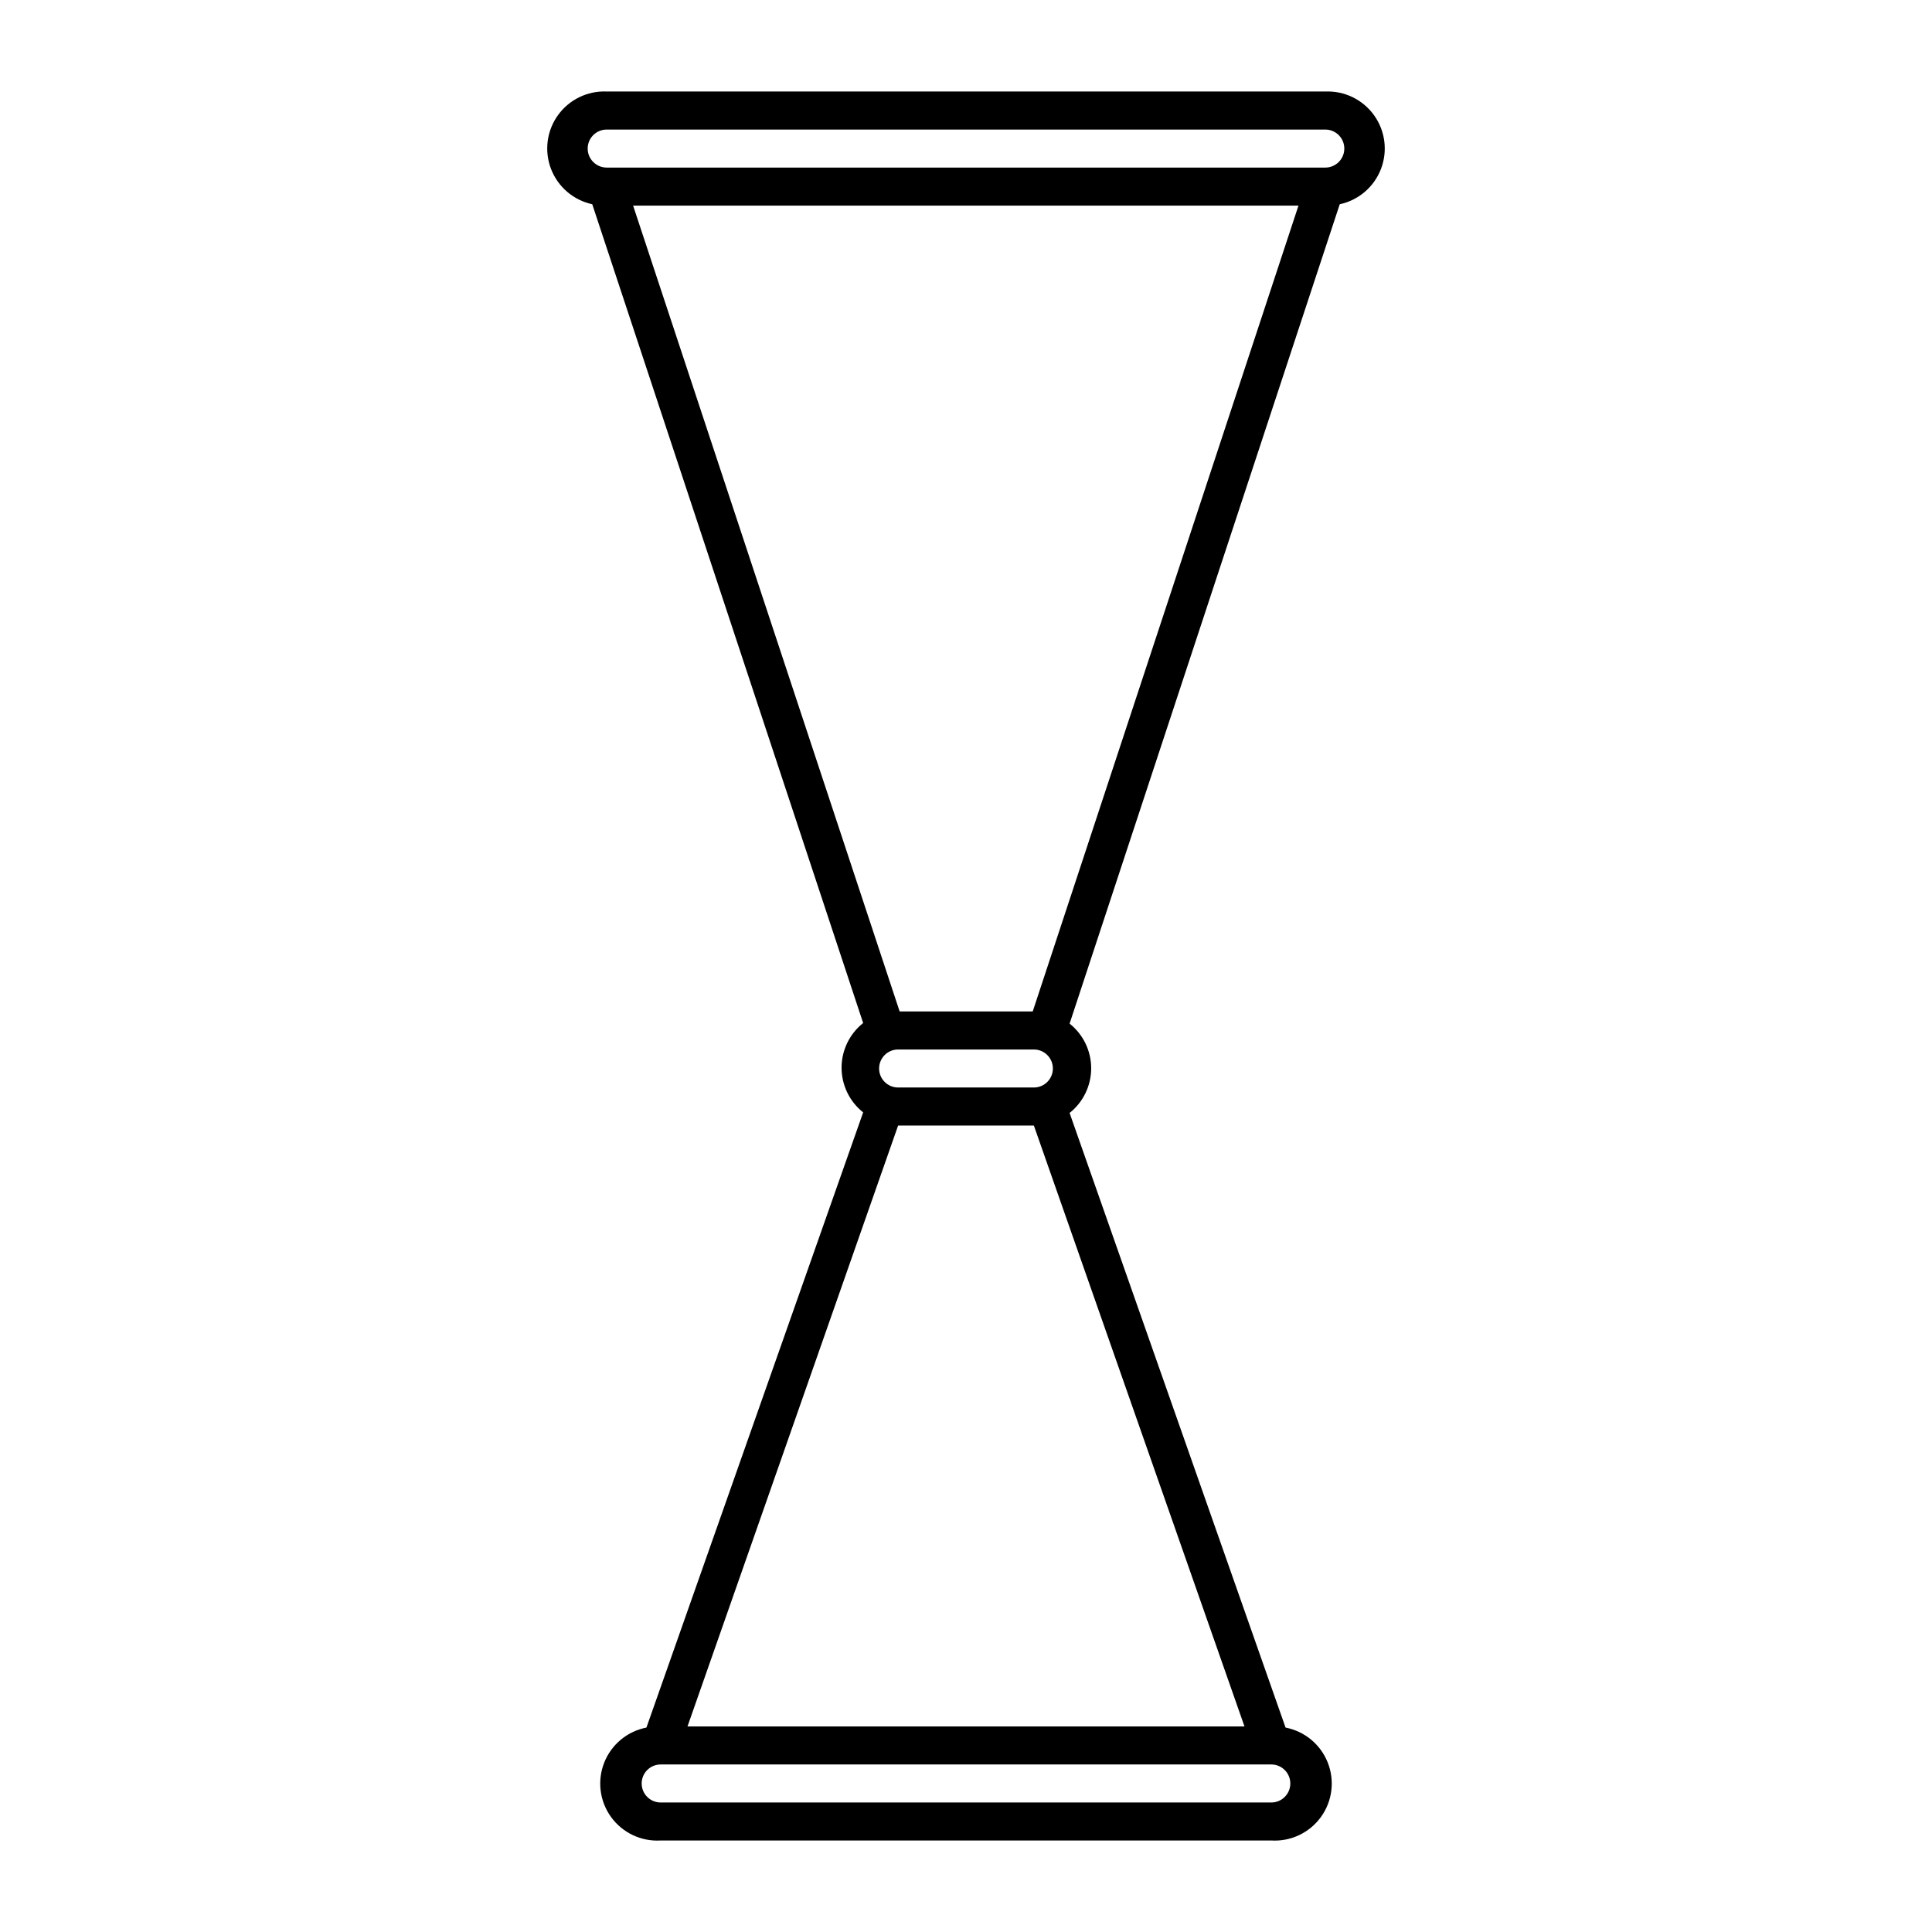 <?xml version="1.0" encoding="UTF-8"?>
<!-- Uploaded to: ICON Repo, www.iconrepo.com, Generator: ICON Repo Mixer Tools -->
<svg fill="#000000" width="800px" height="800px" version="1.1" viewBox="144 144 512 512" xmlns="http://www.w3.org/2000/svg">
 <path d="m495.22 168.25h-190.44c-5.09-0.219-9.949 2.144-12.922 6.285-2.973 4.137-3.66 9.496-1.828 14.25 1.836 4.758 5.941 8.27 10.922 9.34l71.793 216.99c-3.613 2.867-5.719 7.227-5.719 11.84s2.106 8.973 5.719 11.84l-57.434 163.03c-5.07 0.98-9.289 4.484-11.188 9.285-1.898 4.805-1.211 10.246 1.82 14.426 3.031 4.184 7.988 6.527 13.145 6.215h161.82c5.156 0.312 10.113-2.031 13.145-6.215 3.031-4.18 3.719-9.621 1.82-14.426-1.895-4.801-6.113-8.305-11.188-9.285l-57.23-162.88c3.613-2.867 5.719-7.227 5.719-11.84 0-4.609-2.106-8.969-5.719-11.836l71.59-217.14c4.984-1.07 9.09-4.582 10.922-9.34 1.832-4.754 1.145-10.113-1.828-14.25-2.973-4.141-7.832-6.504-12.922-6.285zm-113.21 263.95c-2.781 0-5.039-2.254-5.039-5.039 0-2.781 2.258-5.035 5.039-5.035h35.973c2.781 0 5.039 2.254 5.039 5.035 0 2.785-2.258 5.039-5.039 5.039zm98.898 189.48h-161.82c-2.781 0-5.039-2.258-5.039-5.039s2.258-5.039 5.039-5.039h161.82c2.781 0 5.039 2.258 5.039 5.039s-2.258 5.039-5.039 5.039zm-7.106-20.152h-147.61l55.82-159.25h35.973zm-56.121-189.48h-35.266l-70.637-213.56h176.33zm77.535-223.64h-190.44c-2.781 0-5.035-2.254-5.035-5.039 0-2.781 2.254-5.035 5.035-5.035h190.44c2.781 0 5.039 2.254 5.039 5.035 0 2.785-2.258 5.039-5.039 5.039z"/>
</svg>